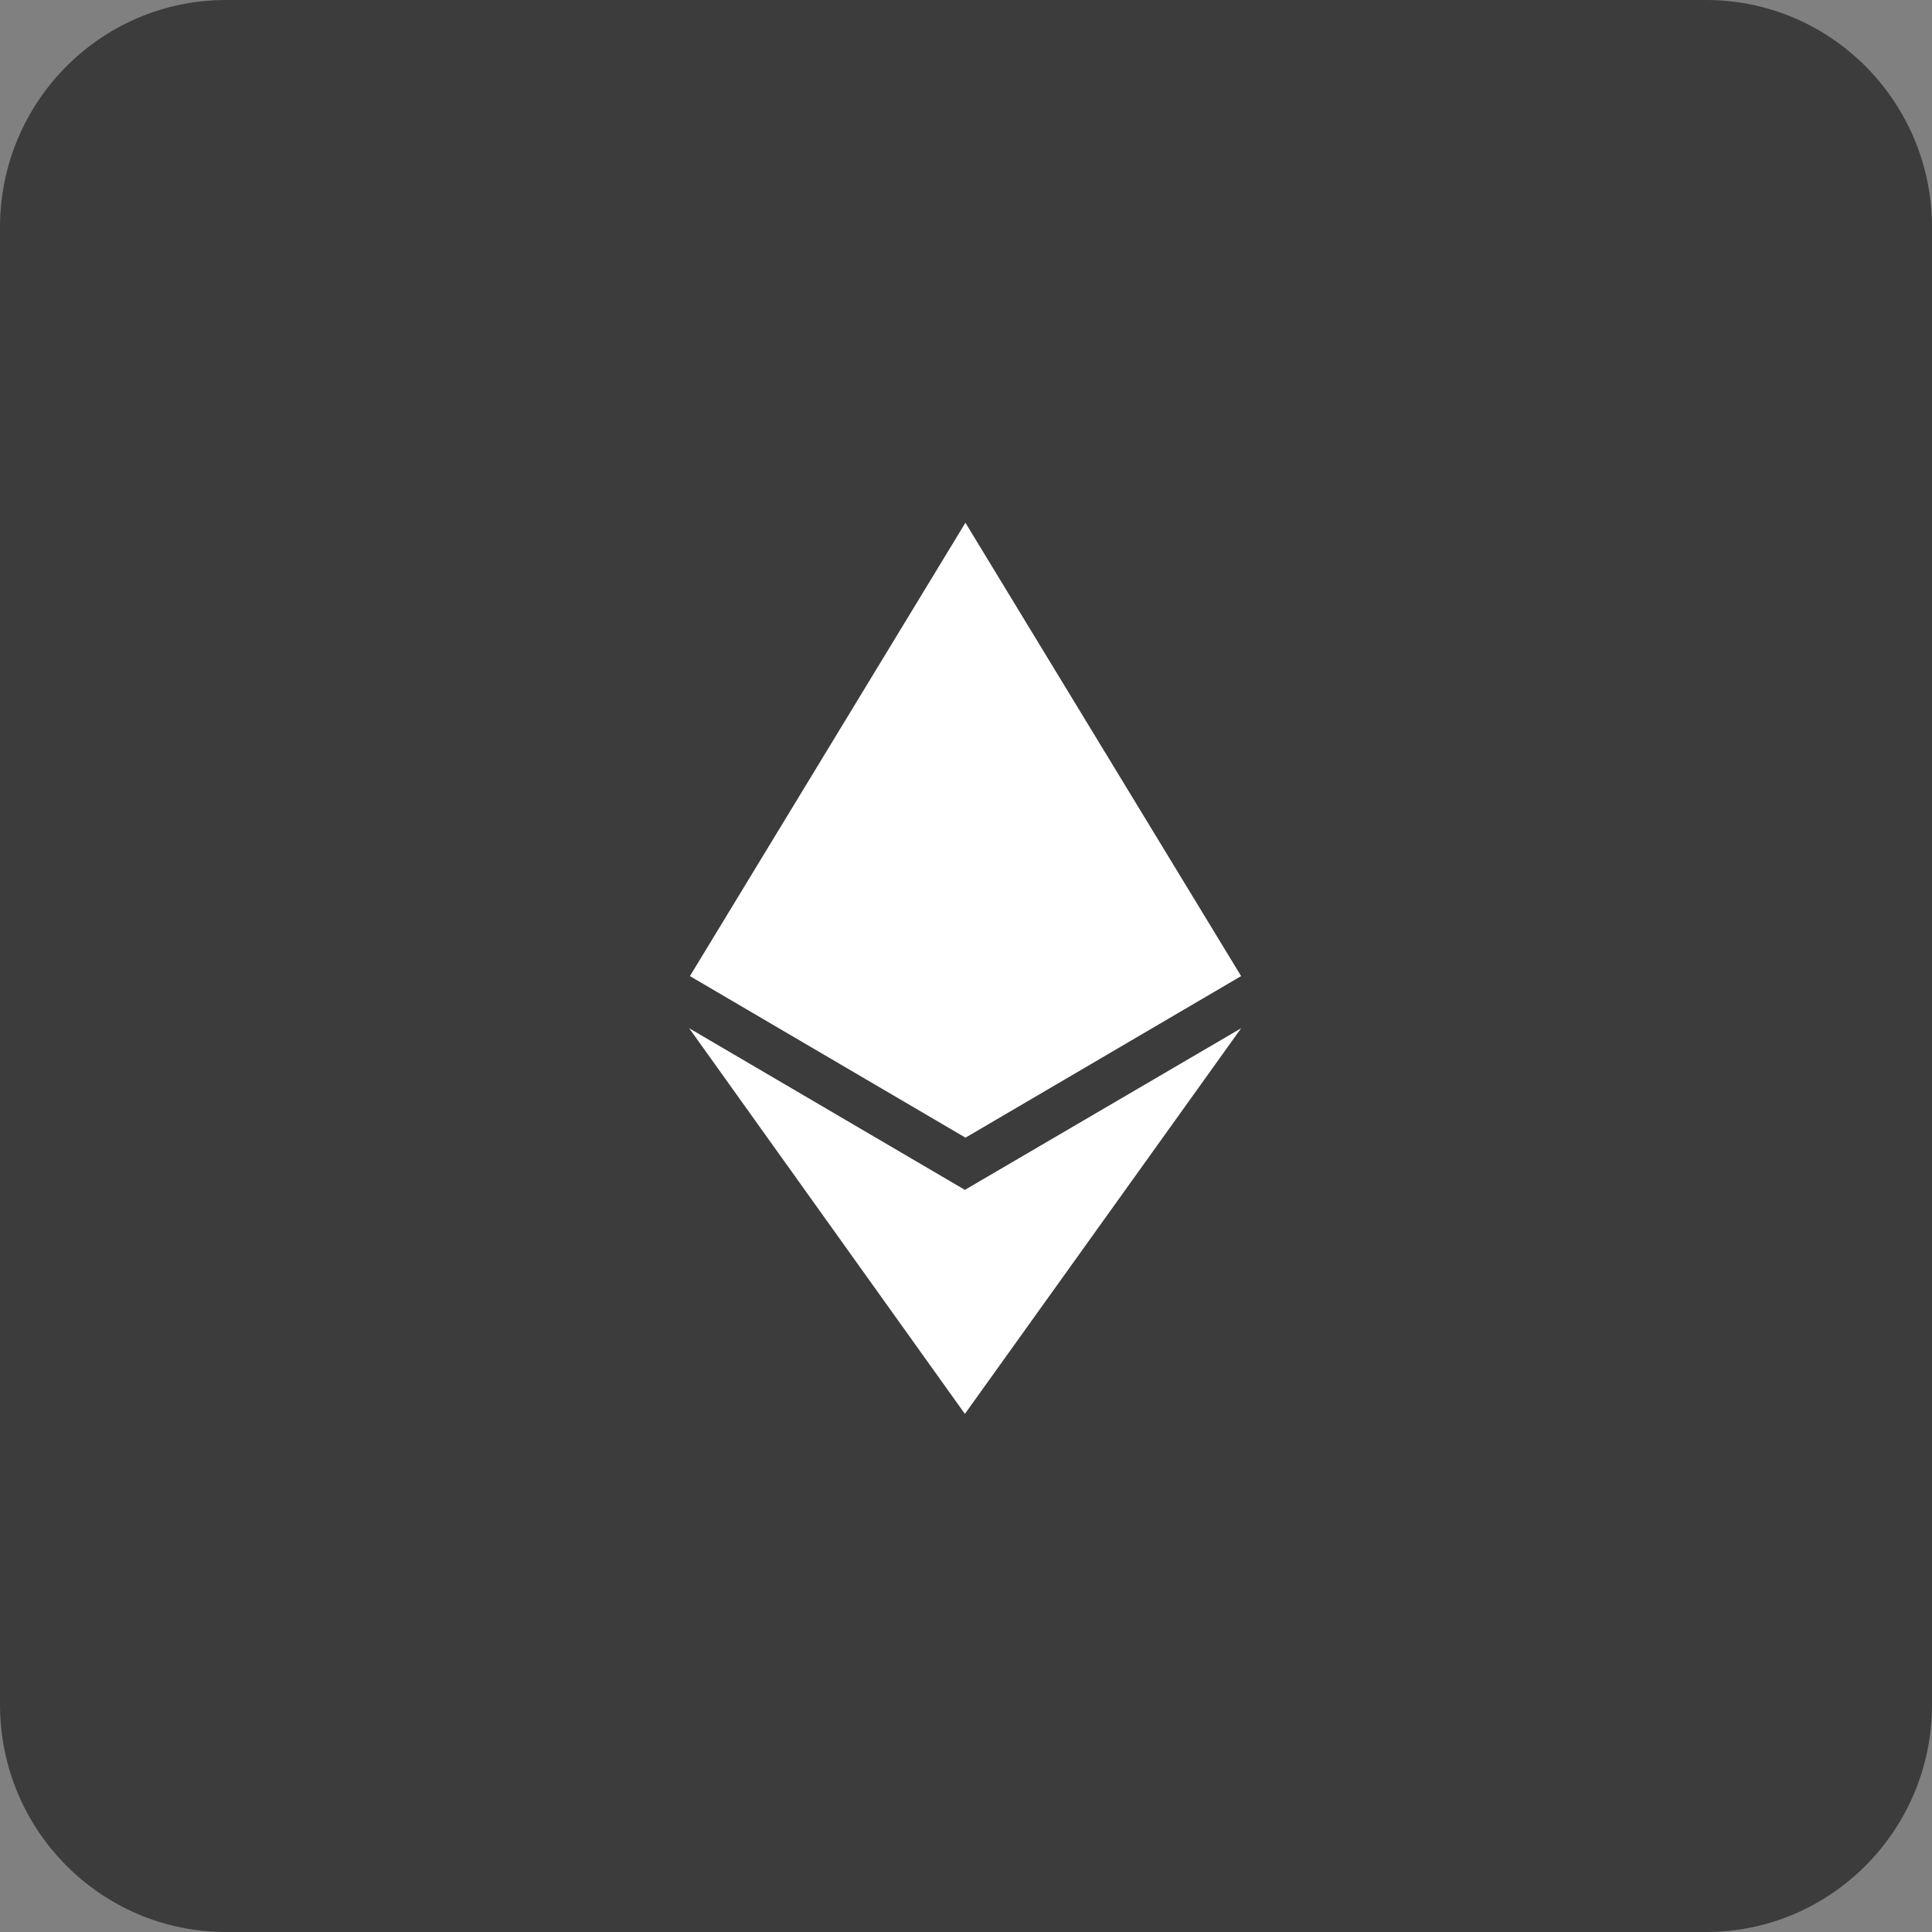 <svg width="40" height="40" viewBox="0 0 40 40" fill="none" xmlns="http://www.w3.org/2000/svg">
<rect x="0" y="0" width="40" height="40" fill="#808080" stroke="none"/>
<g clip-path="url(#clip0_4_84)">
<g clip-path="url(#clip1_4_84)">
<g clip-path="url(#clip2_4_84)">
<path d="M35.322 0H4.678C2.095 0 0 2.107 0 4.706V35.294C0 37.893 2.095 40 4.678 40H35.322C37.905 40 40 37.893 40 35.294V4.706C40 2.107 37.905 0 35.322 0Z" fill="#3C3C3D"/>
<path fill-rule="evenodd" clip-rule="evenodd" d="M19.988 23.555L25.696 20.209L19.988 10.823L14.284 20.209L19.991 23.555H19.988ZM25.696 21.289L19.977 29.273L14.269 21.289L19.977 24.635L25.696 21.289Z" fill="white"/>
</g>
</g>
</g>
<defs>
<clipPath id="clip0_4_84">
<rect width="40" height="40" fill="white"/>
</clipPath>
<clipPath id="clip1_4_84">
<rect width="40" height="40" fill="white"/>
</clipPath>
<clipPath id="clip2_4_84">
<rect width="40" height="40" fill="white"/>
</clipPath>
</defs>
</svg>

